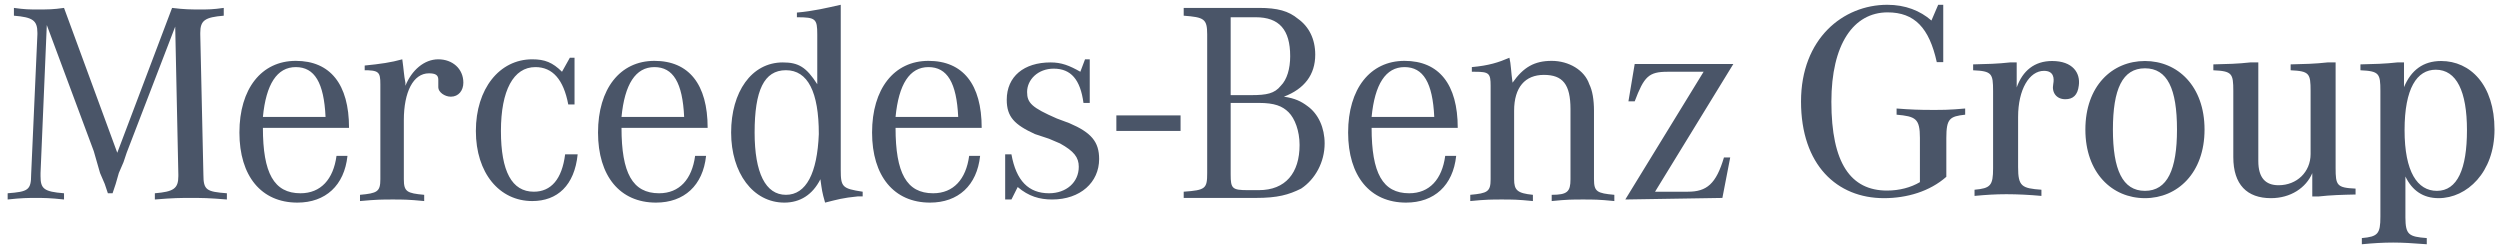 <svg xmlns="http://www.w3.org/2000/svg" fill="none" viewBox="0 0 261 26" height="26" width="261">
<path fill="#4A5568" d="M254.851 6.369C257.903 6.369 260.426 8.863 260.426 13.528C260.426 17.988 257.551 20.688 254.587 20.688C252.973 20.688 251.829 19.895 251.125 18.428L251.125 22.706C251.135 24.508 251.475 24.71 253.355 24.855V25.5C251.858 25.383 250.802 25.324 249.892 25.324H249.804C248.807 25.324 247.78 25.383 246.576 25.5V24.855C248.249 24.708 248.513 24.414 248.513 22.624L248.513 9.49C248.51 7.682 248.397 7.424 246.43 7.337V6.721C247.838 6.691 248.983 6.662 250.303 6.515H250.978V9.097C251.712 7.337 252.973 6.369 254.851 6.369ZM202.875 0.5V6.486H202.2C201.408 2.906 199.882 1.292 197.065 1.292C193.514 1.292 191.196 4.608 191.196 10.623C191.196 17.049 193.221 19.895 197.006 19.895C198.297 19.895 199.5 19.573 200.439 19.015V14.409C200.439 12.384 199.999 12.149 198.004 11.973V11.328C199.442 11.445 200.527 11.474 201.496 11.474L202.265 11.474C202.509 11.473 202.739 11.471 202.967 11.465L203.195 11.459C203.767 11.44 204.357 11.401 205.164 11.328V11.973C203.55 12.149 203.197 12.384 203.197 14.408V18.458C201.466 19.984 199.089 20.688 196.683 20.688C191.783 20.688 188.027 17.225 188.027 10.594C188.027 4.021 192.429 0.5 197.035 0.5C198.913 0.5 200.469 1.116 201.642 2.143L202.347 0.5H202.875ZM223.933 6.369C227.337 6.369 230.154 8.98 230.154 13.528C230.154 18.047 227.337 20.688 223.933 20.688C220.5 20.688 217.713 18.047 217.713 13.528C217.713 8.98 220.5 6.369 223.933 6.369ZM235.768 6.515V16.815C235.768 18.575 236.531 19.338 237.881 19.338C239.788 19.338 241.226 17.959 241.226 16.081L241.226 9.49C241.223 7.682 241.111 7.424 239.143 7.337V6.721C240.551 6.691 241.696 6.662 243.016 6.515H243.838L243.838 17.537C243.841 19.345 243.954 19.603 245.921 19.69V20.306C244.513 20.336 243.368 20.365 242.048 20.512H241.402V18.076C240.757 19.602 239.143 20.688 237.089 20.688C234.595 20.688 233.157 19.279 233.157 16.404L233.157 9.49C233.154 7.682 233.041 7.424 231.074 7.337V6.721C232.482 6.691 233.626 6.662 234.947 6.515H235.768ZM214.24 6.369C216.412 6.369 217.204 7.63 217.028 8.921C216.911 9.948 216.412 10.359 215.619 10.359C214.71 10.359 214.182 9.684 214.358 8.775C214.475 8.158 214.416 7.396 213.389 7.396C211.864 7.396 210.69 9.332 210.69 12.208V17.46C210.69 19.455 211.071 19.661 213.125 19.808V20.453C211.864 20.336 210.572 20.277 209.575 20.277H209.369C208.372 20.277 207.345 20.336 206.142 20.453V19.808C207.814 19.661 208.078 19.367 208.078 17.578L208.078 9.49C208.075 7.682 207.963 7.424 205.995 7.337V6.721C207.403 6.691 208.548 6.662 209.868 6.515H210.543V9.127C211.159 7.396 212.392 6.369 214.24 6.369ZM223.933 7.131C221.586 7.131 220.588 9.303 220.588 13.528C220.588 17.695 221.586 19.925 223.933 19.925C226.281 19.925 227.278 17.695 227.278 13.528C227.278 9.273 226.281 7.131 223.933 7.131ZM254.294 7.278C252.328 7.278 251.037 9.215 251.037 13.587C251.037 17.959 252.386 19.925 254.411 19.925C256.553 19.925 257.551 17.636 257.551 13.587C257.551 9.538 256.465 7.278 254.294 7.278Z"></path>
<path fill="#4A5568" d="M4.886 2.614L4.232 18.062V18.388C4.232 19.689 4.559 20.014 6.684 20.177V20.827C5.213 20.664 4.559 20.664 3.742 20.664C2.924 20.664 2.27 20.664 0.799 20.827V20.177C2.924 20.014 3.251 19.851 3.251 18.225L3.905 3.59V3.427C3.905 2.126 3.415 1.801 1.453 1.638V0.825C2.597 0.988 3.088 0.988 3.905 0.988C5.05 0.988 5.54 0.988 6.684 0.825L12.243 15.948L17.965 0.825C19.273 0.988 19.927 0.988 20.908 0.988C21.725 0.988 22.216 0.988 23.36 0.825V1.638C21.398 1.801 20.908 2.126 20.908 3.427V3.59L21.235 18.225C21.235 19.851 21.562 20.014 23.687 20.177V20.827C21.725 20.664 21.071 20.664 19.927 20.664C18.782 20.664 18.128 20.664 16.167 20.827V20.177C18.128 20.014 18.619 19.689 18.619 18.388V18.225L18.292 2.777L13.224 15.948L12.897 16.924L12.406 18.062L12.079 19.201L11.752 20.177H11.262L10.935 19.201L10.445 18.062L9.791 15.786L4.886 2.614ZM31.371 20.177C28.592 20.177 27.447 18.062 27.447 13.347H36.439C36.439 8.793 34.477 6.354 30.881 6.354C27.284 6.354 24.995 9.281 24.995 13.835C24.995 18.388 27.284 21.152 31.044 21.152C33.987 21.152 35.949 19.363 36.276 16.274H35.131C34.804 18.713 33.496 20.177 31.371 20.177ZM27.447 12.208C27.774 8.793 28.919 7.005 30.881 7.005C32.842 7.005 33.823 8.631 33.987 12.208H27.447ZM38.074 7.33V6.842C39.709 6.679 40.853 6.517 41.998 6.192C42.161 7.33 42.161 7.818 42.325 8.631V8.956C42.979 7.33 44.286 6.192 45.758 6.192C47.229 6.192 48.374 7.167 48.374 8.631C48.374 9.444 47.883 10.094 47.066 10.094C46.412 10.094 45.758 9.606 45.758 9.119C45.758 9.119 45.758 8.956 45.758 8.793V8.306C45.758 7.818 45.431 7.655 44.777 7.655C43.142 7.655 42.161 9.606 42.161 12.534V18.713C42.161 20.014 42.488 20.177 44.286 20.339V20.99C42.652 20.827 41.998 20.827 41.017 20.827C39.872 20.827 39.382 20.827 37.584 20.99V20.339C39.382 20.177 39.709 20.014 39.709 18.713V8.793C39.709 7.492 39.545 7.33 37.91 7.33H38.074ZM59.981 6.029V10.907H59.327C58.837 8.306 57.692 7.005 55.894 7.005C53.605 7.005 52.297 9.444 52.297 13.672C52.297 17.9 53.442 20.014 55.731 20.014C57.529 20.014 58.673 18.713 59 16.111H60.308C59.981 19.363 58.183 20.99 55.567 20.99C52.134 20.99 49.681 18.062 49.681 13.672C49.681 9.281 52.134 6.192 55.567 6.192C56.875 6.192 57.692 6.517 58.673 7.492L59.491 6.029H59.981ZM68.81 20.177C66.03 20.177 64.886 18.062 64.886 13.347H73.878C73.878 8.793 71.916 6.354 68.319 6.354C64.722 6.354 62.434 9.281 62.434 13.835C62.434 18.388 64.722 21.152 68.483 21.152C71.425 21.152 73.387 19.363 73.714 16.274H72.57C72.243 18.713 70.935 20.177 68.81 20.177ZM64.886 12.208C65.213 8.793 66.357 7.005 68.319 7.005C70.281 7.005 71.262 8.631 71.425 12.208H64.886ZM87.774 17.737V0.5C86.303 0.825 84.995 1.15 83.197 1.313V1.801C85.158 1.801 85.322 1.964 85.322 3.59V8.793C84.177 7.005 83.36 6.517 81.725 6.517C78.455 6.517 76.33 9.606 76.33 13.835C76.33 18.062 78.619 21.152 81.888 21.152C83.523 21.152 84.831 20.339 85.649 18.713C85.812 19.851 85.812 20.014 86.139 21.152C87.447 20.827 87.938 20.664 89.573 20.502H90.063V20.014C87.938 19.689 87.774 19.526 87.774 17.737ZM82.052 20.339C79.927 20.339 78.782 18.062 78.782 13.835C78.782 9.444 79.763 7.33 82.052 7.33C84.341 7.33 85.485 9.606 85.485 13.997C85.322 18.062 84.177 20.339 82.052 20.339ZM97.42 20.177C94.641 20.177 93.496 18.062 93.496 13.347H102.488C102.488 8.793 100.526 6.354 96.929 6.354C93.333 6.354 91.044 9.281 91.044 13.835C91.044 18.388 93.333 21.152 97.093 21.152C100.036 21.152 101.998 19.363 102.324 16.274H101.18C100.853 18.713 99.545 20.177 97.42 20.177ZM93.496 12.208C93.823 8.793 94.968 7.005 96.929 7.005C98.891 7.005 99.872 8.631 100.036 12.208H93.496ZM104.94 21.152V16.111H105.594C106.085 18.876 107.393 20.177 109.518 20.177C111.316 20.177 112.624 19.038 112.624 17.412C112.624 16.436 112.134 15.786 110.662 14.973L109.518 14.485L108.047 13.997C105.921 13.021 105.104 12.208 105.104 10.419C105.104 7.98 106.902 6.517 109.681 6.517C110.826 6.517 111.643 6.842 112.788 7.492L113.278 6.192H113.769V10.745H113.115C112.788 8.306 111.807 7.167 110.008 7.167C108.374 7.167 107.229 8.306 107.229 9.606C107.229 10.745 107.72 11.233 110.335 12.371L111.643 12.859C113.932 13.835 114.75 14.81 114.75 16.599C114.75 19.038 112.788 20.827 109.845 20.827C108.537 20.827 107.393 20.502 106.248 19.526L105.594 20.827H104.94V21.152ZM137.311 5.704C137.311 4.078 136.657 2.777 135.512 1.964C134.531 1.15 133.387 0.825 131.425 0.825H123.578V1.638C125.703 1.801 126.03 1.964 126.03 3.59V18.062C126.03 19.689 125.867 19.851 123.578 20.014V20.664H131.098C133.387 20.664 134.531 20.339 135.839 19.689C137.311 18.713 138.292 16.924 138.292 14.973C138.292 13.347 137.638 11.883 136.493 11.07C135.839 10.582 135.185 10.257 134.041 10.094C136.166 9.281 137.311 7.818 137.311 5.704ZM128.482 1.801H131.098C133.551 1.801 134.695 3.102 134.695 5.866C134.695 7.167 134.368 8.306 133.714 8.956C133.06 9.769 132.243 9.932 130.608 9.932H128.482V1.801ZM131.425 10.745C133.06 10.745 133.878 11.07 134.531 11.72C135.185 12.371 135.676 13.672 135.676 15.135C135.676 18.062 134.204 19.851 131.425 19.851H130.281C128.646 19.851 128.482 19.689 128.482 18.225V10.745H131.425ZM147.12 20.177C144.341 20.177 143.196 18.062 143.196 13.347H152.188C152.188 8.793 150.226 6.354 146.63 6.354C143.033 6.354 140.744 9.281 140.744 13.835C140.744 18.388 143.033 21.152 146.793 21.152C149.736 21.152 151.698 19.363 152.025 16.274H150.88C150.553 18.713 149.245 20.177 147.12 20.177ZM143.196 12.208C143.523 8.793 144.668 7.005 146.63 7.005C148.591 7.005 149.572 8.631 149.736 12.208H143.196ZM153.66 7.492V7.005C155.458 6.842 156.439 6.517 157.583 6.029C157.747 6.679 157.747 7.492 157.91 8.631C159.055 7.005 160.199 6.354 161.997 6.354C163.796 6.354 165.431 7.33 165.921 8.793C166.248 9.444 166.412 10.419 166.412 11.558V18.713C166.412 20.014 166.738 20.177 168.537 20.339V20.99C166.902 20.827 166.412 20.827 165.267 20.827C164.123 20.827 163.632 20.827 161.997 20.99V20.339C163.632 20.339 163.959 20.014 163.959 18.713V11.395C163.959 8.793 163.142 7.818 161.18 7.818C159.218 7.818 158.074 9.119 158.074 11.558V18.713C158.074 19.851 158.401 20.177 160.035 20.339V20.99C158.401 20.827 157.91 20.827 156.766 20.827C155.785 20.827 155.131 20.827 153.496 20.99V20.339C155.294 20.177 155.621 20.014 155.621 18.713V8.956C155.621 7.655 155.458 7.492 153.986 7.492C153.986 7.492 153.823 7.492 153.66 7.492ZM180.962 6.679L172.788 20.014H176.221C178.183 20.014 179.164 19.201 179.981 16.436H180.635L179.817 20.664L169.681 20.827L177.856 7.492H174.095C172.134 7.492 171.643 7.98 170.662 10.582H170.008L170.662 6.679H180.962ZM123.251 12.046V13.672H116.548V12.046H123.251Z"></path>
</svg>
